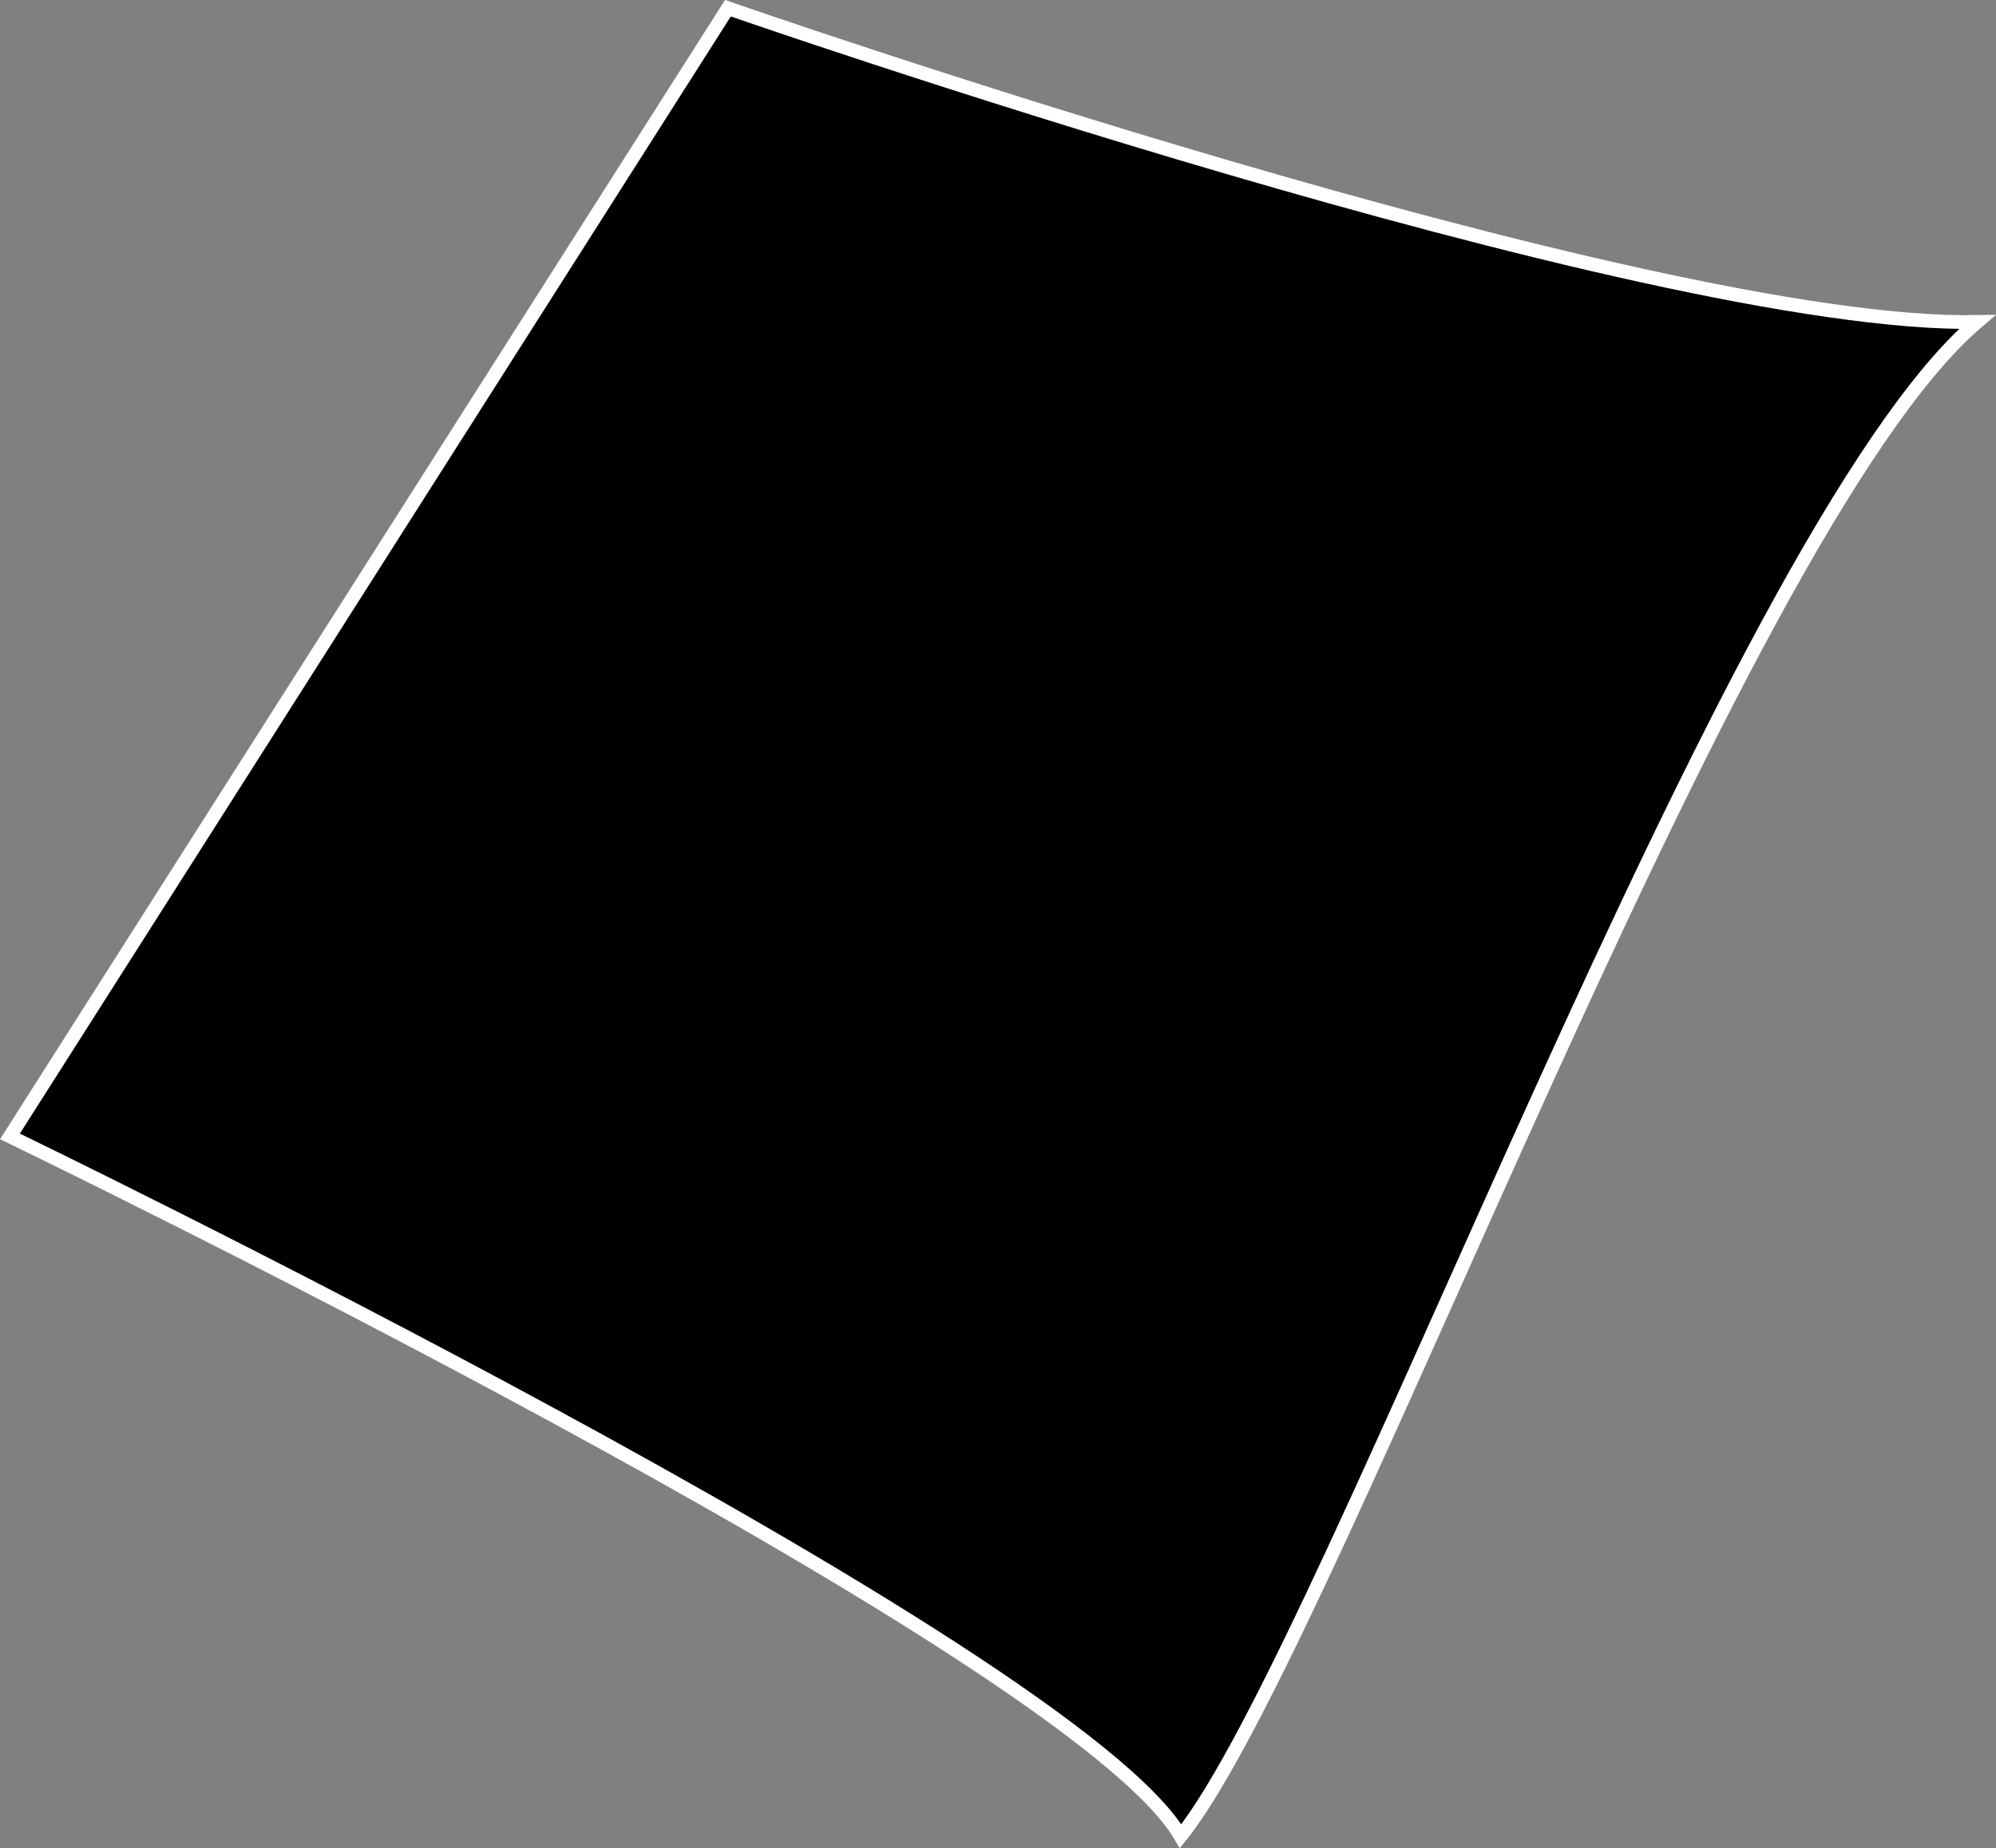 <?xml version="1.0" encoding="iso-8859-1"?>
<!-- Generator: Adobe Illustrator 23.1.1, SVG Export Plug-In . SVG Version: 6.00 Build 0)  -->
<svg version="1.1" id="black" xmlns="http://www.w3.org/2000/svg" xmlns:xlink="http://www.w3.org/1999/xlink" x="0px" y="0px"
	 viewBox="0 0 20.675 19.148" style="enable-background:new 0 0 20.675 19.148;" xml:space="preserve">
<rect x="0" y="0" width="20.675" height="19.148" fill="#808080" stroke="none"/>
<g>
	<path style="stroke:#FFFFFF;stroke-width:0.142;stroke-miterlimit:3.864;" d="M7.54,0.085L0.103,11.773c0,0,11,5.312,12.126,7.25
		c1.562-1.938,5.687-13.5,8.25-15.687C17.041,3.398,7.54,0.085,7.54,0.085L7.54,0.085z"/>
</g>
</svg>
